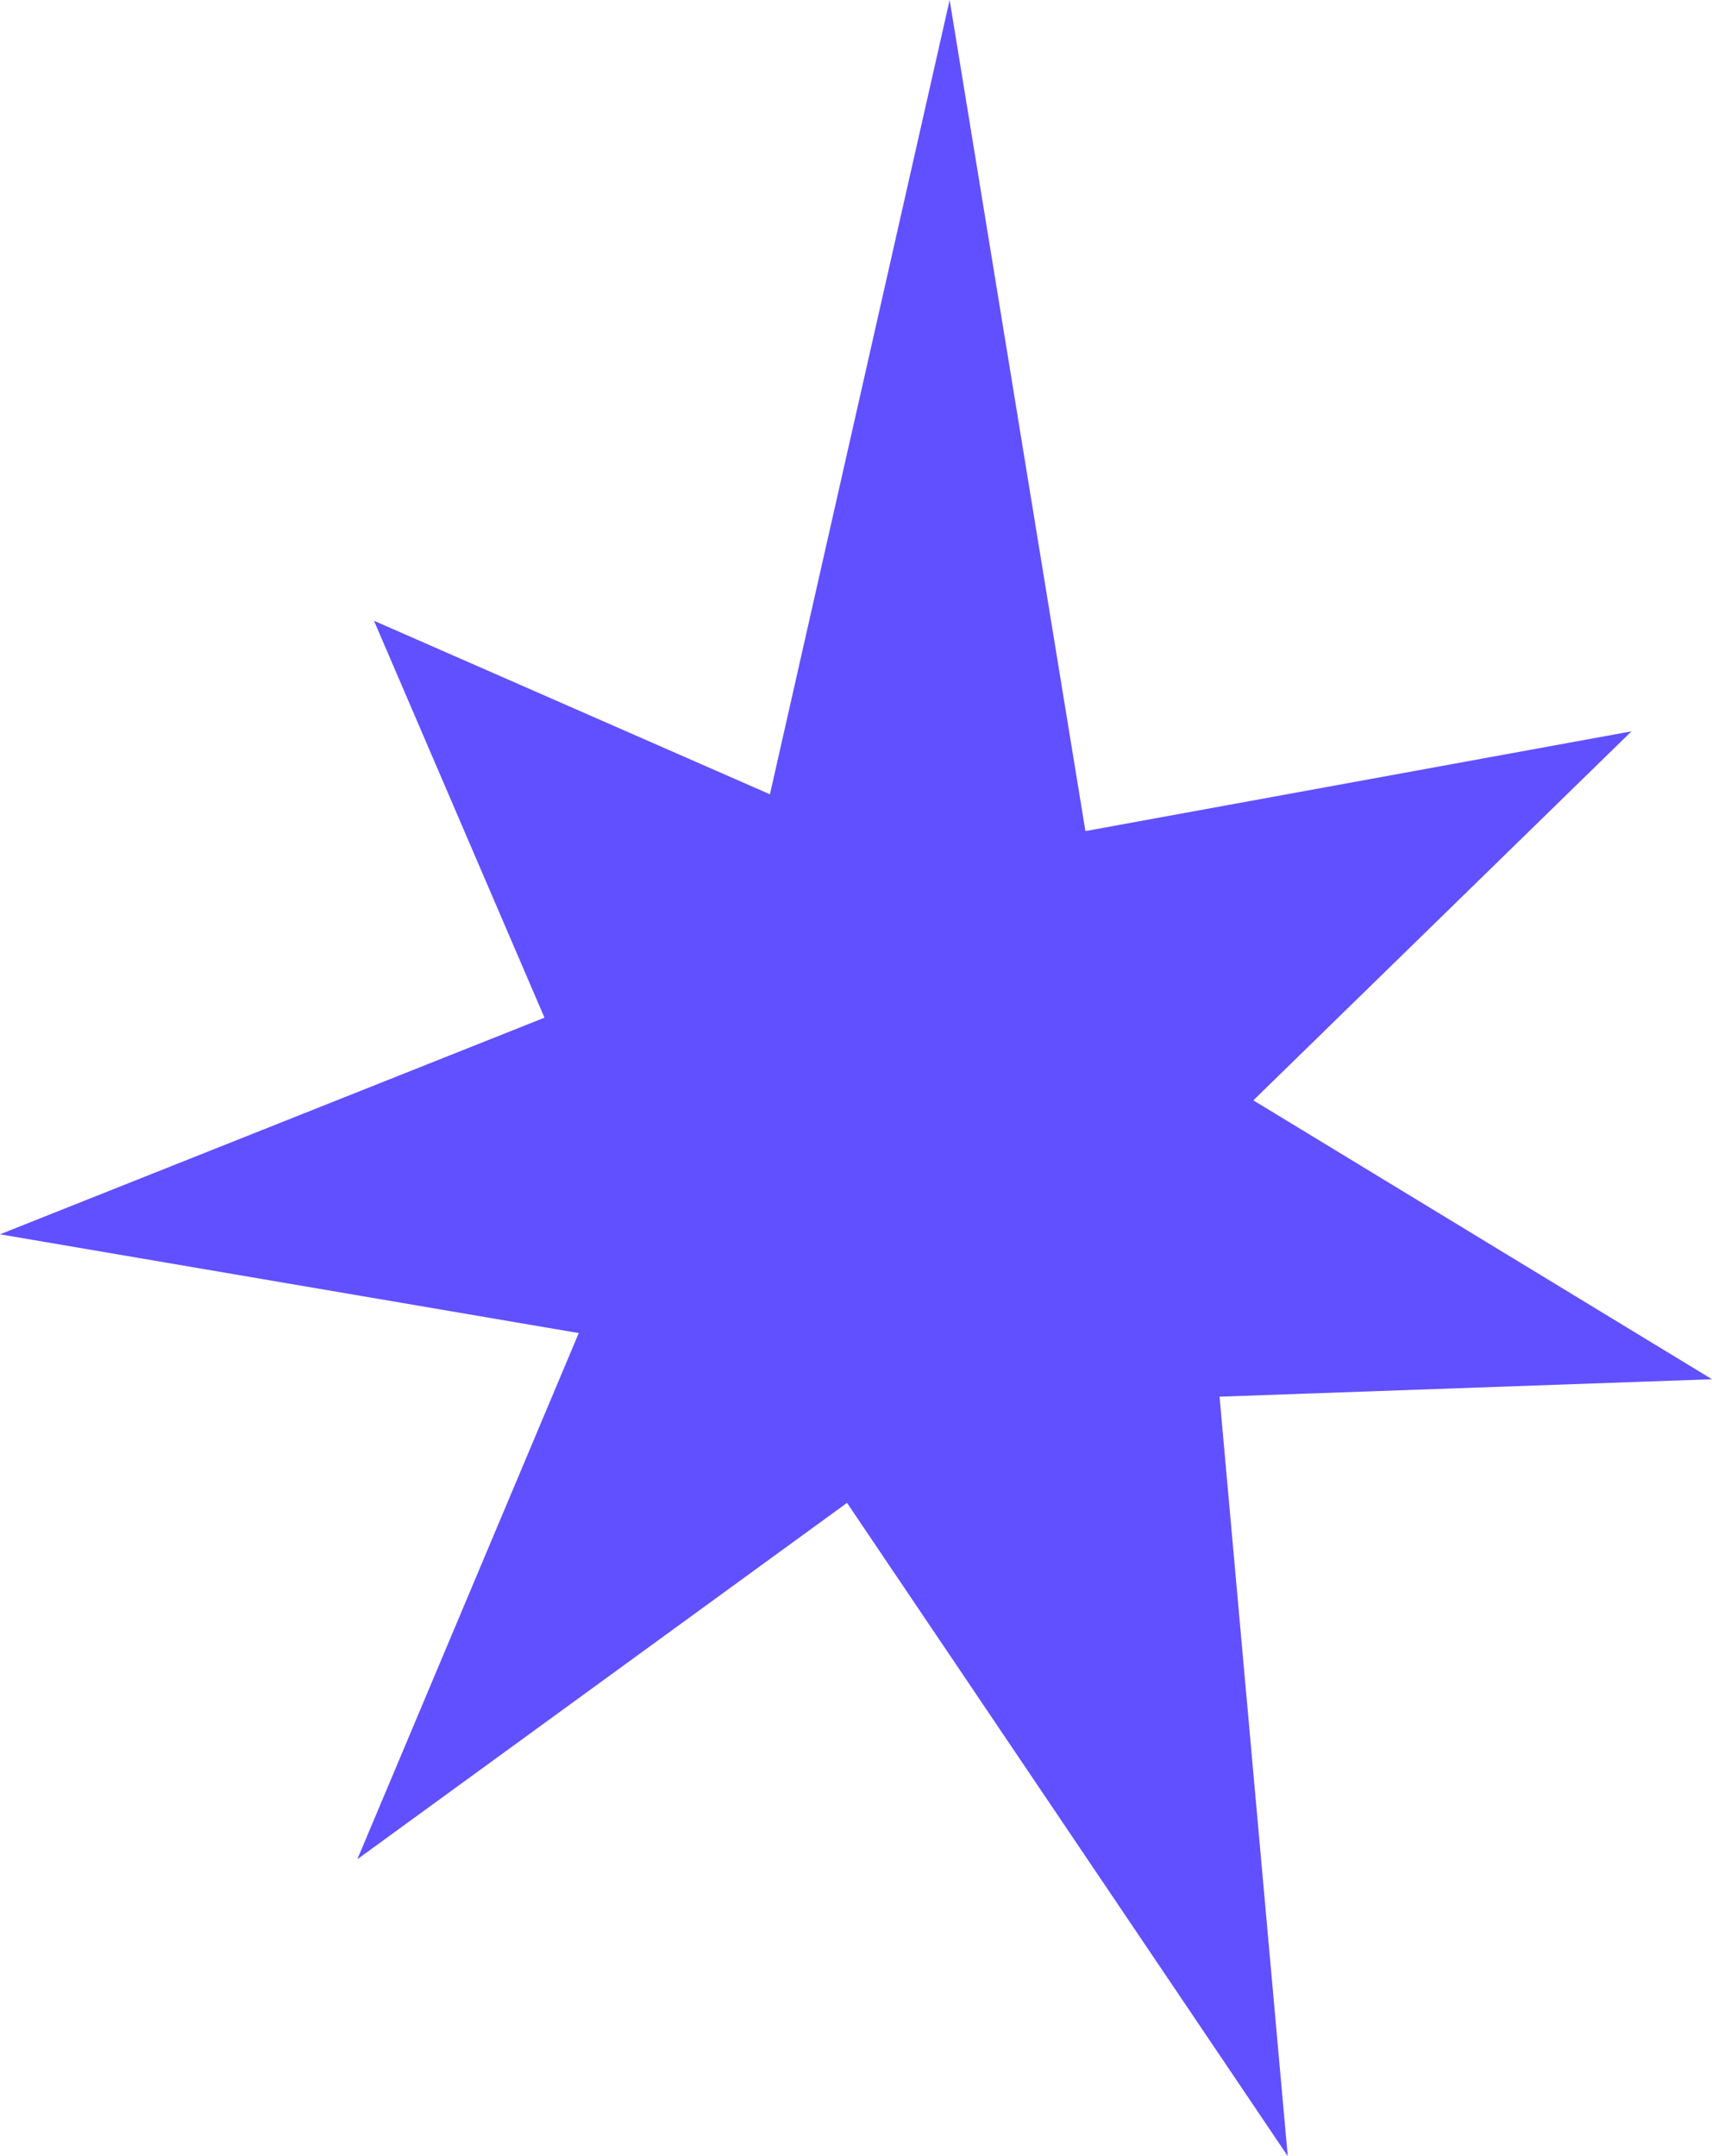 <svg width="54" height="68" viewBox="0 0 54 68" fill="none" xmlns="http://www.w3.org/2000/svg">
<path d="M40.618 68L26.717 47.398L11.271 58.638L18.255 42.043L0 38.928L17.174 32.096L11.796 19.578L24.285 25.051L29.954 0L34.236 26.211L51.461 23.065L39.533 34.703L54 43.499L38.467 44.049L40.618 68Z" fill="#6150FF"/>
</svg>
